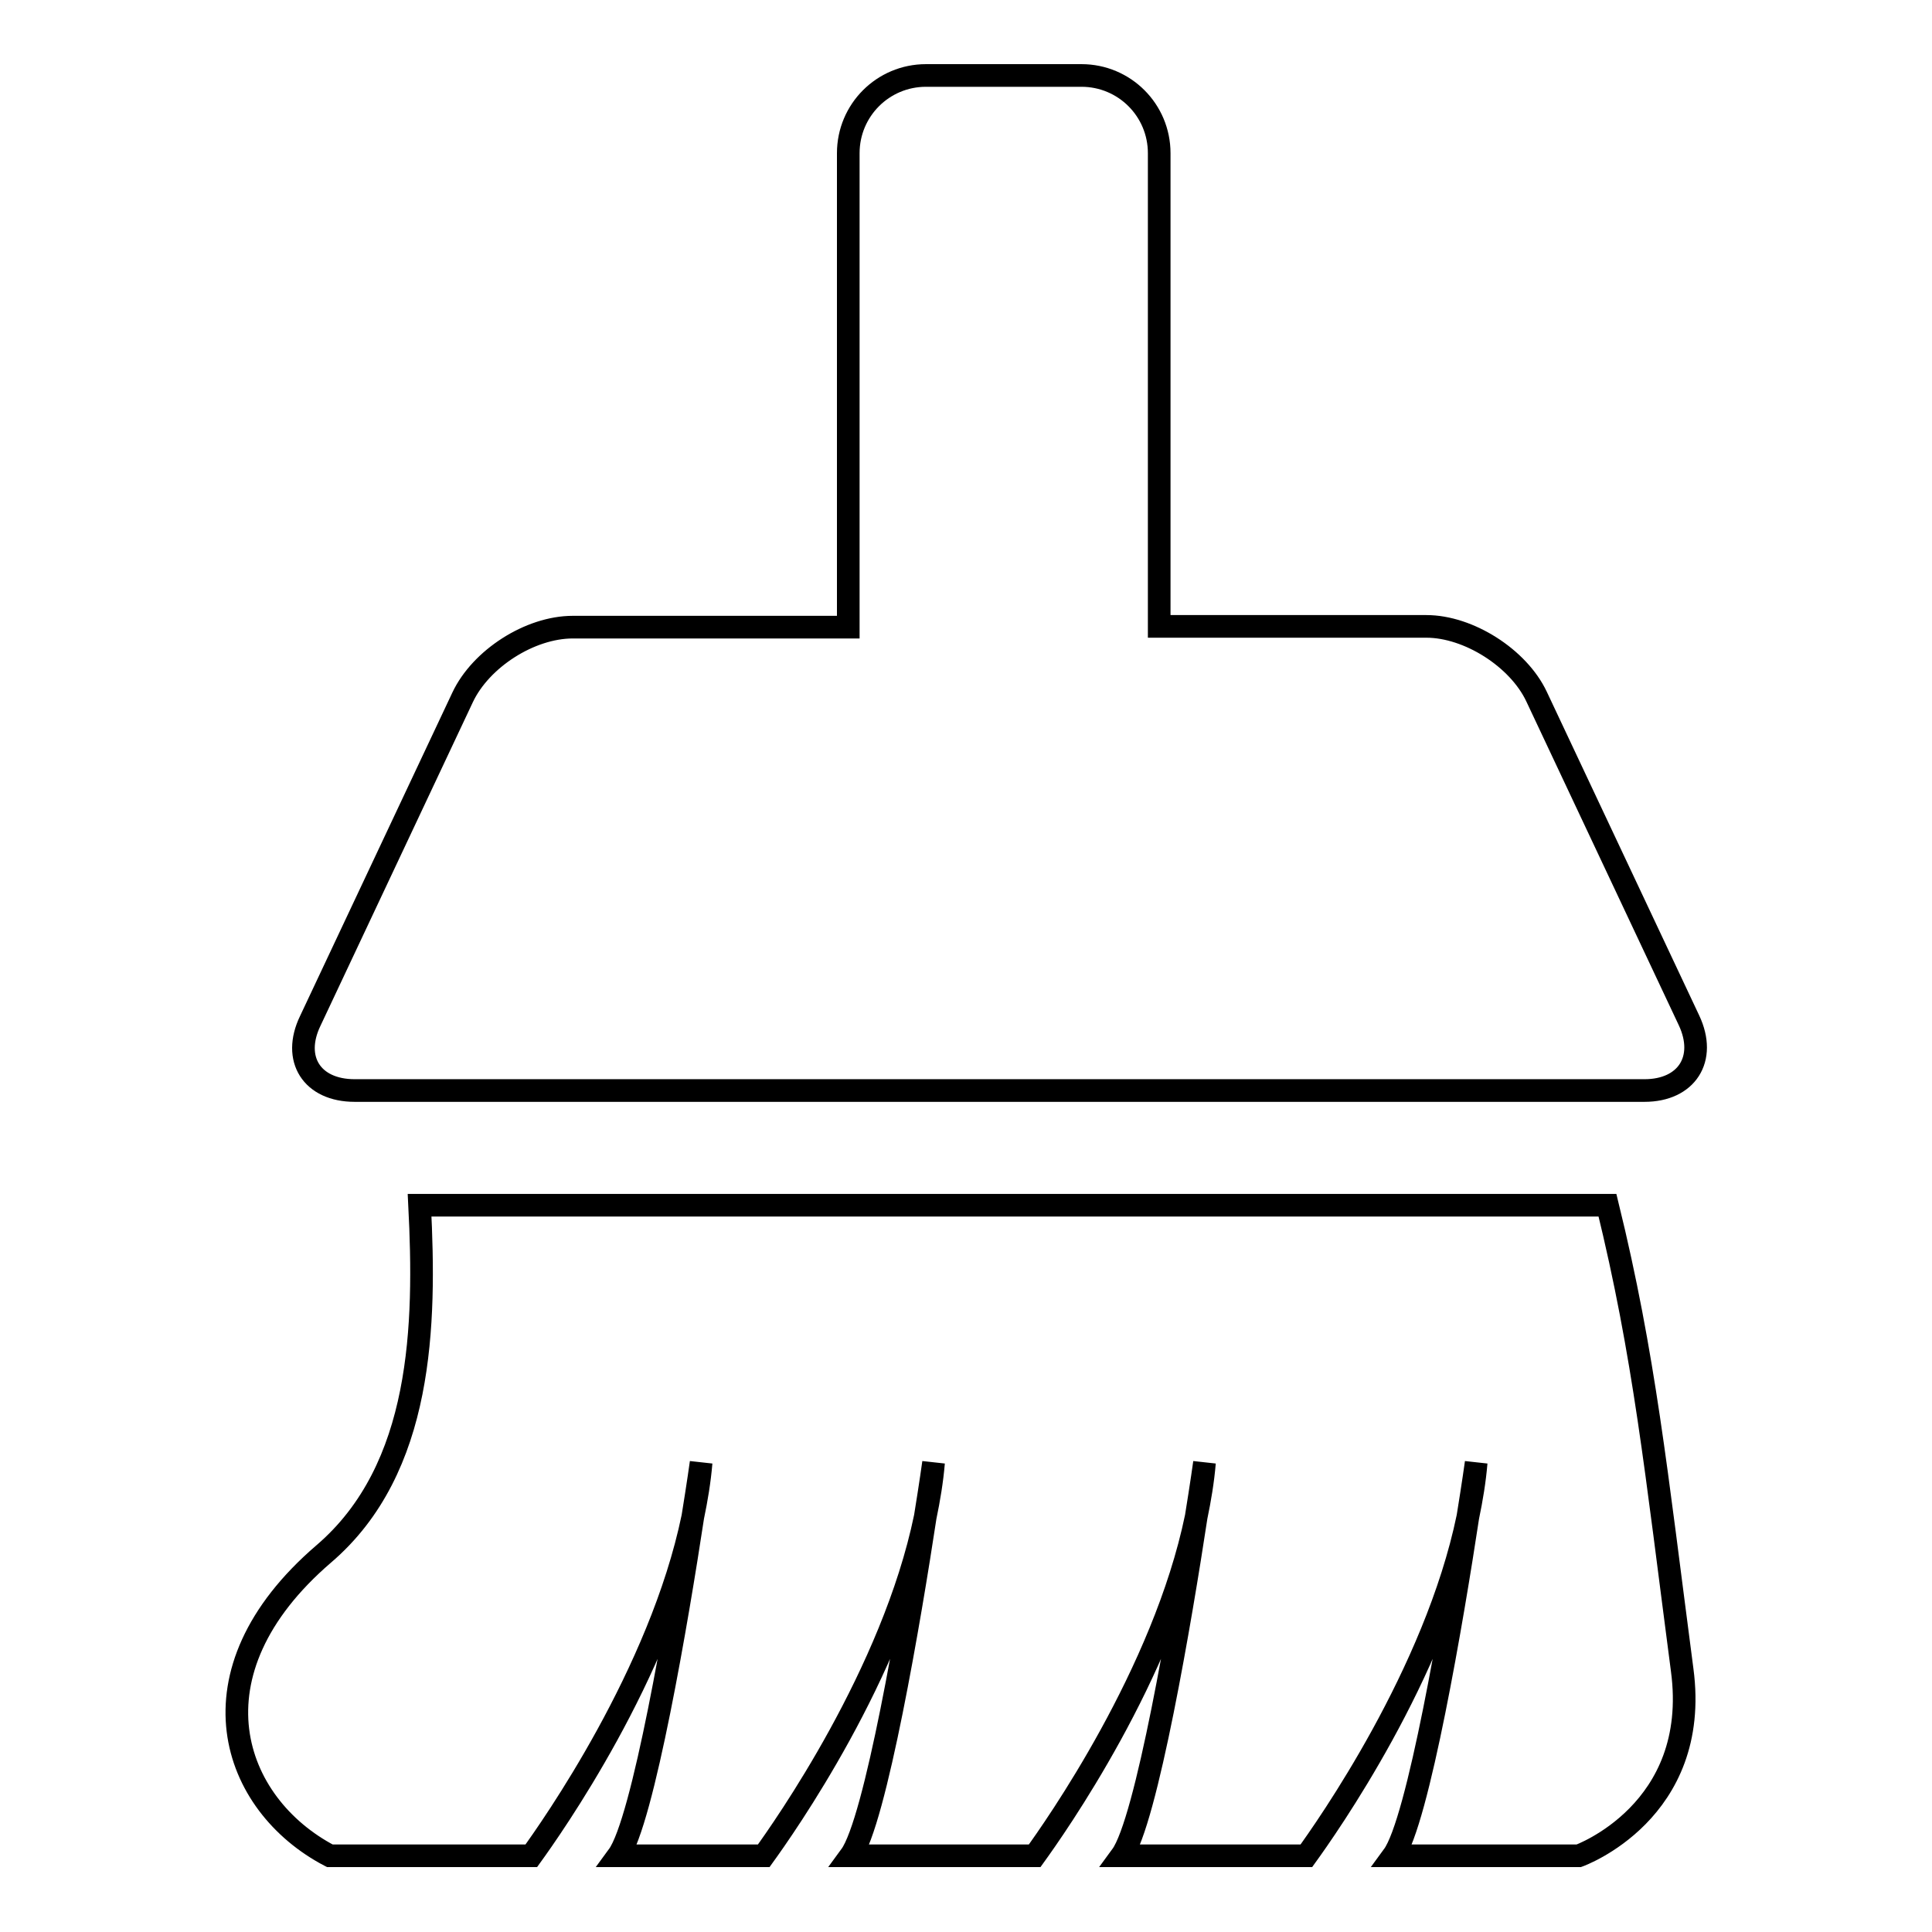 <?xml version="1.0" encoding="utf-8"?>
<!-- Svg Vector Icons : http://www.onlinewebfonts.com/icon -->
<!DOCTYPE svg PUBLIC "-//W3C//DTD SVG 1.1//EN" "http://www.w3.org/Graphics/SVG/1.1/DTD/svg11.dtd">
<svg version="1.1" xmlns="http://www.w3.org/2000/svg" xmlns:xlink="http://www.w3.org/1999/xlink" x="0px" y="0px" viewBox="0 0 256 256" enable-background="new 0 0 256 256" xml:space="preserve">
<g><g><path stroke-width="3" fill-opacity="0" stroke="#000000"  d="M47,144.5h7.2h1.1h156.5h3h3.1c5.6,0,8.3-4.2,5.9-9.3l-20.2-42.9c-2.4-5.1-9-9.3-14.6-9.3h-35.4v-32V20.3c0-5.7-4.6-10.3-10.3-10.3h-20.6c-5.7,0-10.3,4.6-10.3,10.3v30.8v32H75.9c-5.7,0-12.2,4.2-14.6,9.3l-20.2,42.9C38.7,140.3,41.3,144.5,47,144.5L47,144.5z M213,159.7H55.6c0.8,15.8,0.5,34.9-12.7,46.2c-18.4,15.8-12.2,33.2,0.8,40h26.7c2.6-3.6,17.1-24.1,21.4-44.9c0.7-4.3,1.1-7.2,1.1-7.2c-0.2,2.4-0.6,4.8-1.1,7.2c-2,13.2-6.6,40.4-9.9,44.9h19.3c2.6-3.6,17.1-24.1,21.4-44.9c0.7-4.3,1.1-7.2,1.1-7.2c-0.2,2.4-0.6,4.8-1.1,7.2c-2,13.2-6.6,40.4-9.9,44.9h24.4c2.6-3.6,17.1-24.1,21.4-44.9c0.7-4.3,1.1-7.2,1.1-7.2c-0.2,2.4-0.6,4.8-1.1,7.2c-2,13.2-6.6,40.4-9.9,44.9h24.5c2.6-3.6,17.1-24.1,21.4-44.9c0.7-4.3,1.1-7.2,1.1-7.2c-0.2,2.4-0.6,4.8-1.1,7.2c-2,13.2-6.6,40.4-9.9,44.9h24.6c0,0,16.2-5.8,13.7-24.6C219.4,194.6,217.9,179.7,213,159.7L213,159.7z"/></g></g>
</svg>